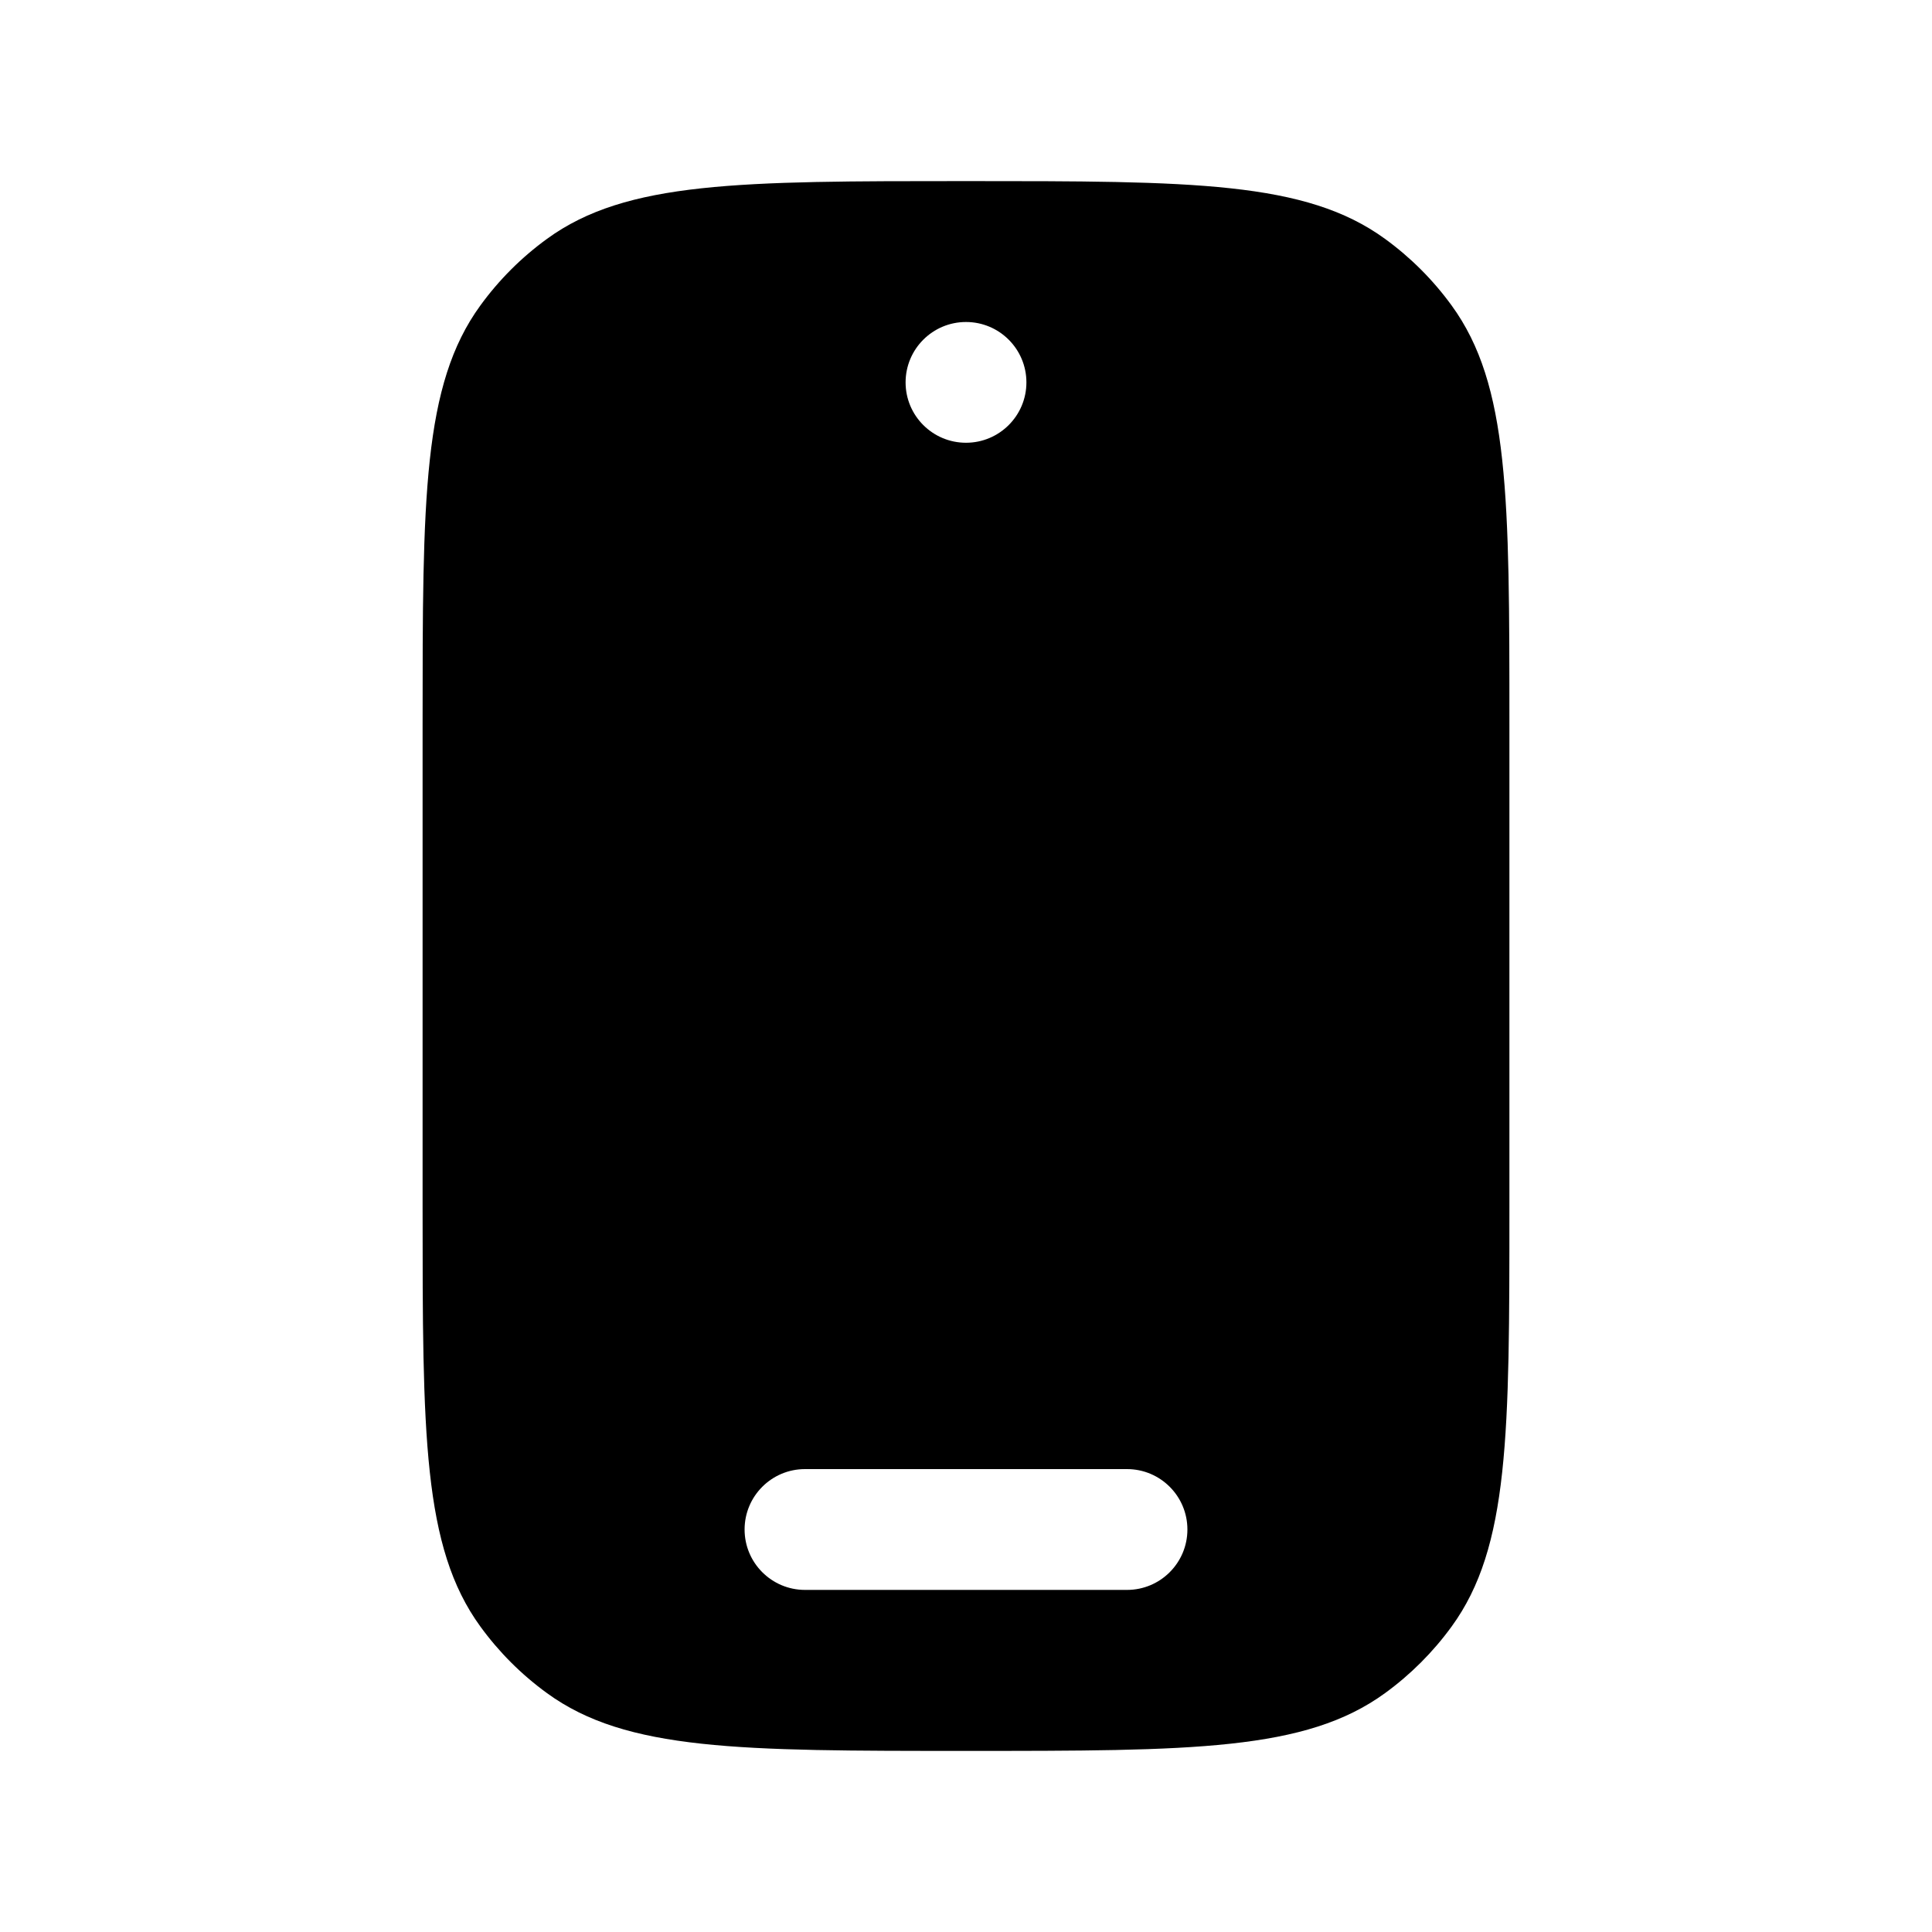 <svg width="30" height="30" viewBox="0 0 30 30" fill="none" xmlns="http://www.w3.org/2000/svg">
<path fill-rule="evenodd" clip-rule="evenodd" d="M23.438 11.25V18.75C23.438 22.265 23.438 24.023 22.542 25.255C22.253 25.653 21.903 26.003 21.505 26.292C20.273 27.188 18.515 27.188 15 27.188C11.485 27.188 9.727 27.188 8.495 26.292C8.097 26.003 7.747 25.653 7.458 25.255C6.562 24.023 6.562 22.265 6.562 18.75V11.25C6.562 7.735 6.562 5.977 7.458 4.745C7.747 4.347 8.097 3.997 8.495 3.708C9.727 2.812 11.485 2.812 15 2.812C18.515 2.812 20.273 2.812 21.505 3.708C21.903 3.997 22.253 4.347 22.542 4.745C23.438 5.977 23.438 7.735 23.438 11.25ZM15.938 5.938C15.938 6.455 15.518 6.875 15 6.875C14.482 6.875 14.062 6.455 14.062 5.938C14.062 5.42 14.482 5 15 5C15.518 5 15.938 5.42 15.938 5.938ZM11.562 23.75C11.562 23.232 11.982 22.812 12.5 22.812H17.5C18.018 22.812 18.438 23.232 18.438 23.75C18.438 24.268 18.018 24.688 17.5 24.688H12.5C11.982 24.688 11.562 24.268 11.562 23.75Z" fill="black"/>
</svg>
